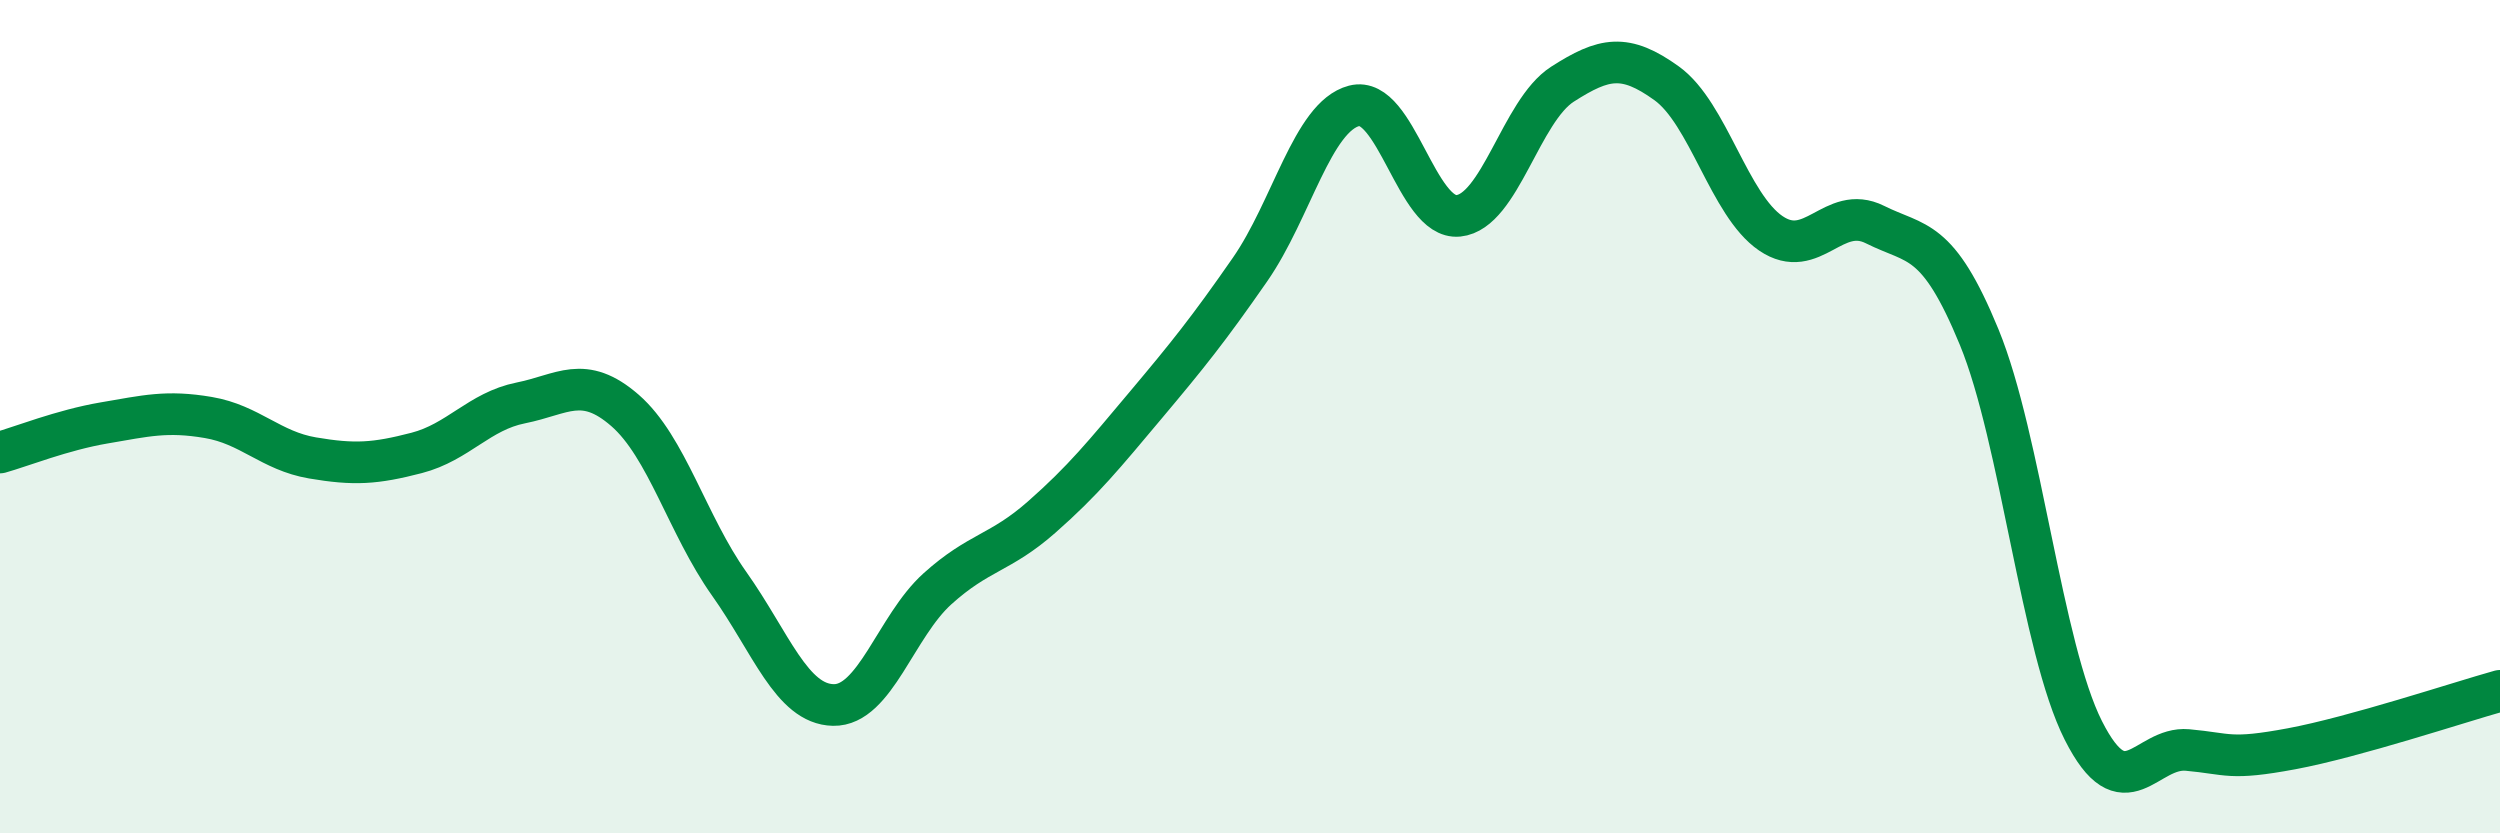 
    <svg width="60" height="20" viewBox="0 0 60 20" xmlns="http://www.w3.org/2000/svg">
      <path
        d="M 0,10.86 C 0.5,10.72 1.5,10.32 2.5,10.15 C 3.5,9.98 4,9.85 5,10.02 C 6,10.19 6.5,10.82 7.5,10.99 C 8.5,11.16 9,11.13 10,10.87 C 11,10.61 11.5,9.87 12.5,9.67 C 13.5,9.47 14,8.98 15,9.85 C 16,10.72 16.5,12.6 17.5,14.01 C 18.5,15.42 19,16.9 20,16.92 C 21,16.94 21.5,15.03 22.5,14.13 C 23.5,13.23 24,13.29 25,12.41 C 26,11.53 26.5,10.91 27.5,9.72 C 28.5,8.53 29,7.91 30,6.47 C 31,5.03 31.5,2.8 32.5,2.54 C 33.5,2.28 34,5.28 35,5.18 C 36,5.08 36.5,2.66 37.5,2.02 C 38.5,1.38 39,1.28 40,2 C 41,2.72 41.5,4.92 42.5,5.6 C 43.5,6.28 44,4.89 45,5.39 C 46,5.89 46.5,5.66 47.5,8.09 C 48.5,10.52 49,15.55 50,17.53 C 51,19.51 51.5,17.91 52.5,18 C 53.5,18.09 53.5,18.25 55,17.97 C 56.5,17.69 59,16.86 60,16.58L60 20L0 20Z"
        fill="#008740"
        opacity="0.1"
        stroke-linecap="round"
        stroke-linejoin="round"
      />
      <path
        d="M 0,10.86 C 0.5,10.72 1.5,10.32 2.5,10.15 C 3.5,9.98 4,9.85 5,10.02 C 6,10.19 6.5,10.82 7.5,10.99 C 8.5,11.16 9,11.13 10,10.87 C 11,10.61 11.5,9.87 12.5,9.67 C 13.5,9.47 14,8.98 15,9.85 C 16,10.72 16.5,12.6 17.5,14.01 C 18.5,15.42 19,16.9 20,16.92 C 21,16.94 21.5,15.03 22.5,14.13 C 23.5,13.23 24,13.29 25,12.41 C 26,11.53 26.5,10.91 27.5,9.72 C 28.5,8.53 29,7.91 30,6.47 C 31,5.03 31.5,2.8 32.5,2.54 C 33.5,2.28 34,5.28 35,5.18 C 36,5.08 36.5,2.66 37.5,2.02 C 38.5,1.38 39,1.28 40,2 C 41,2.72 41.5,4.92 42.5,5.6 C 43.5,6.28 44,4.89 45,5.39 C 46,5.89 46.5,5.66 47.5,8.09 C 48.5,10.52 49,15.55 50,17.53 C 51,19.51 51.5,17.91 52.5,18 C 53.5,18.09 53.5,18.25 55,17.97 C 56.5,17.69 59,16.86 60,16.58"
        stroke="#008740"
        stroke-width="1"
        fill="none"
        stroke-linecap="round"
        stroke-linejoin="round"
      />
    </svg>
  
